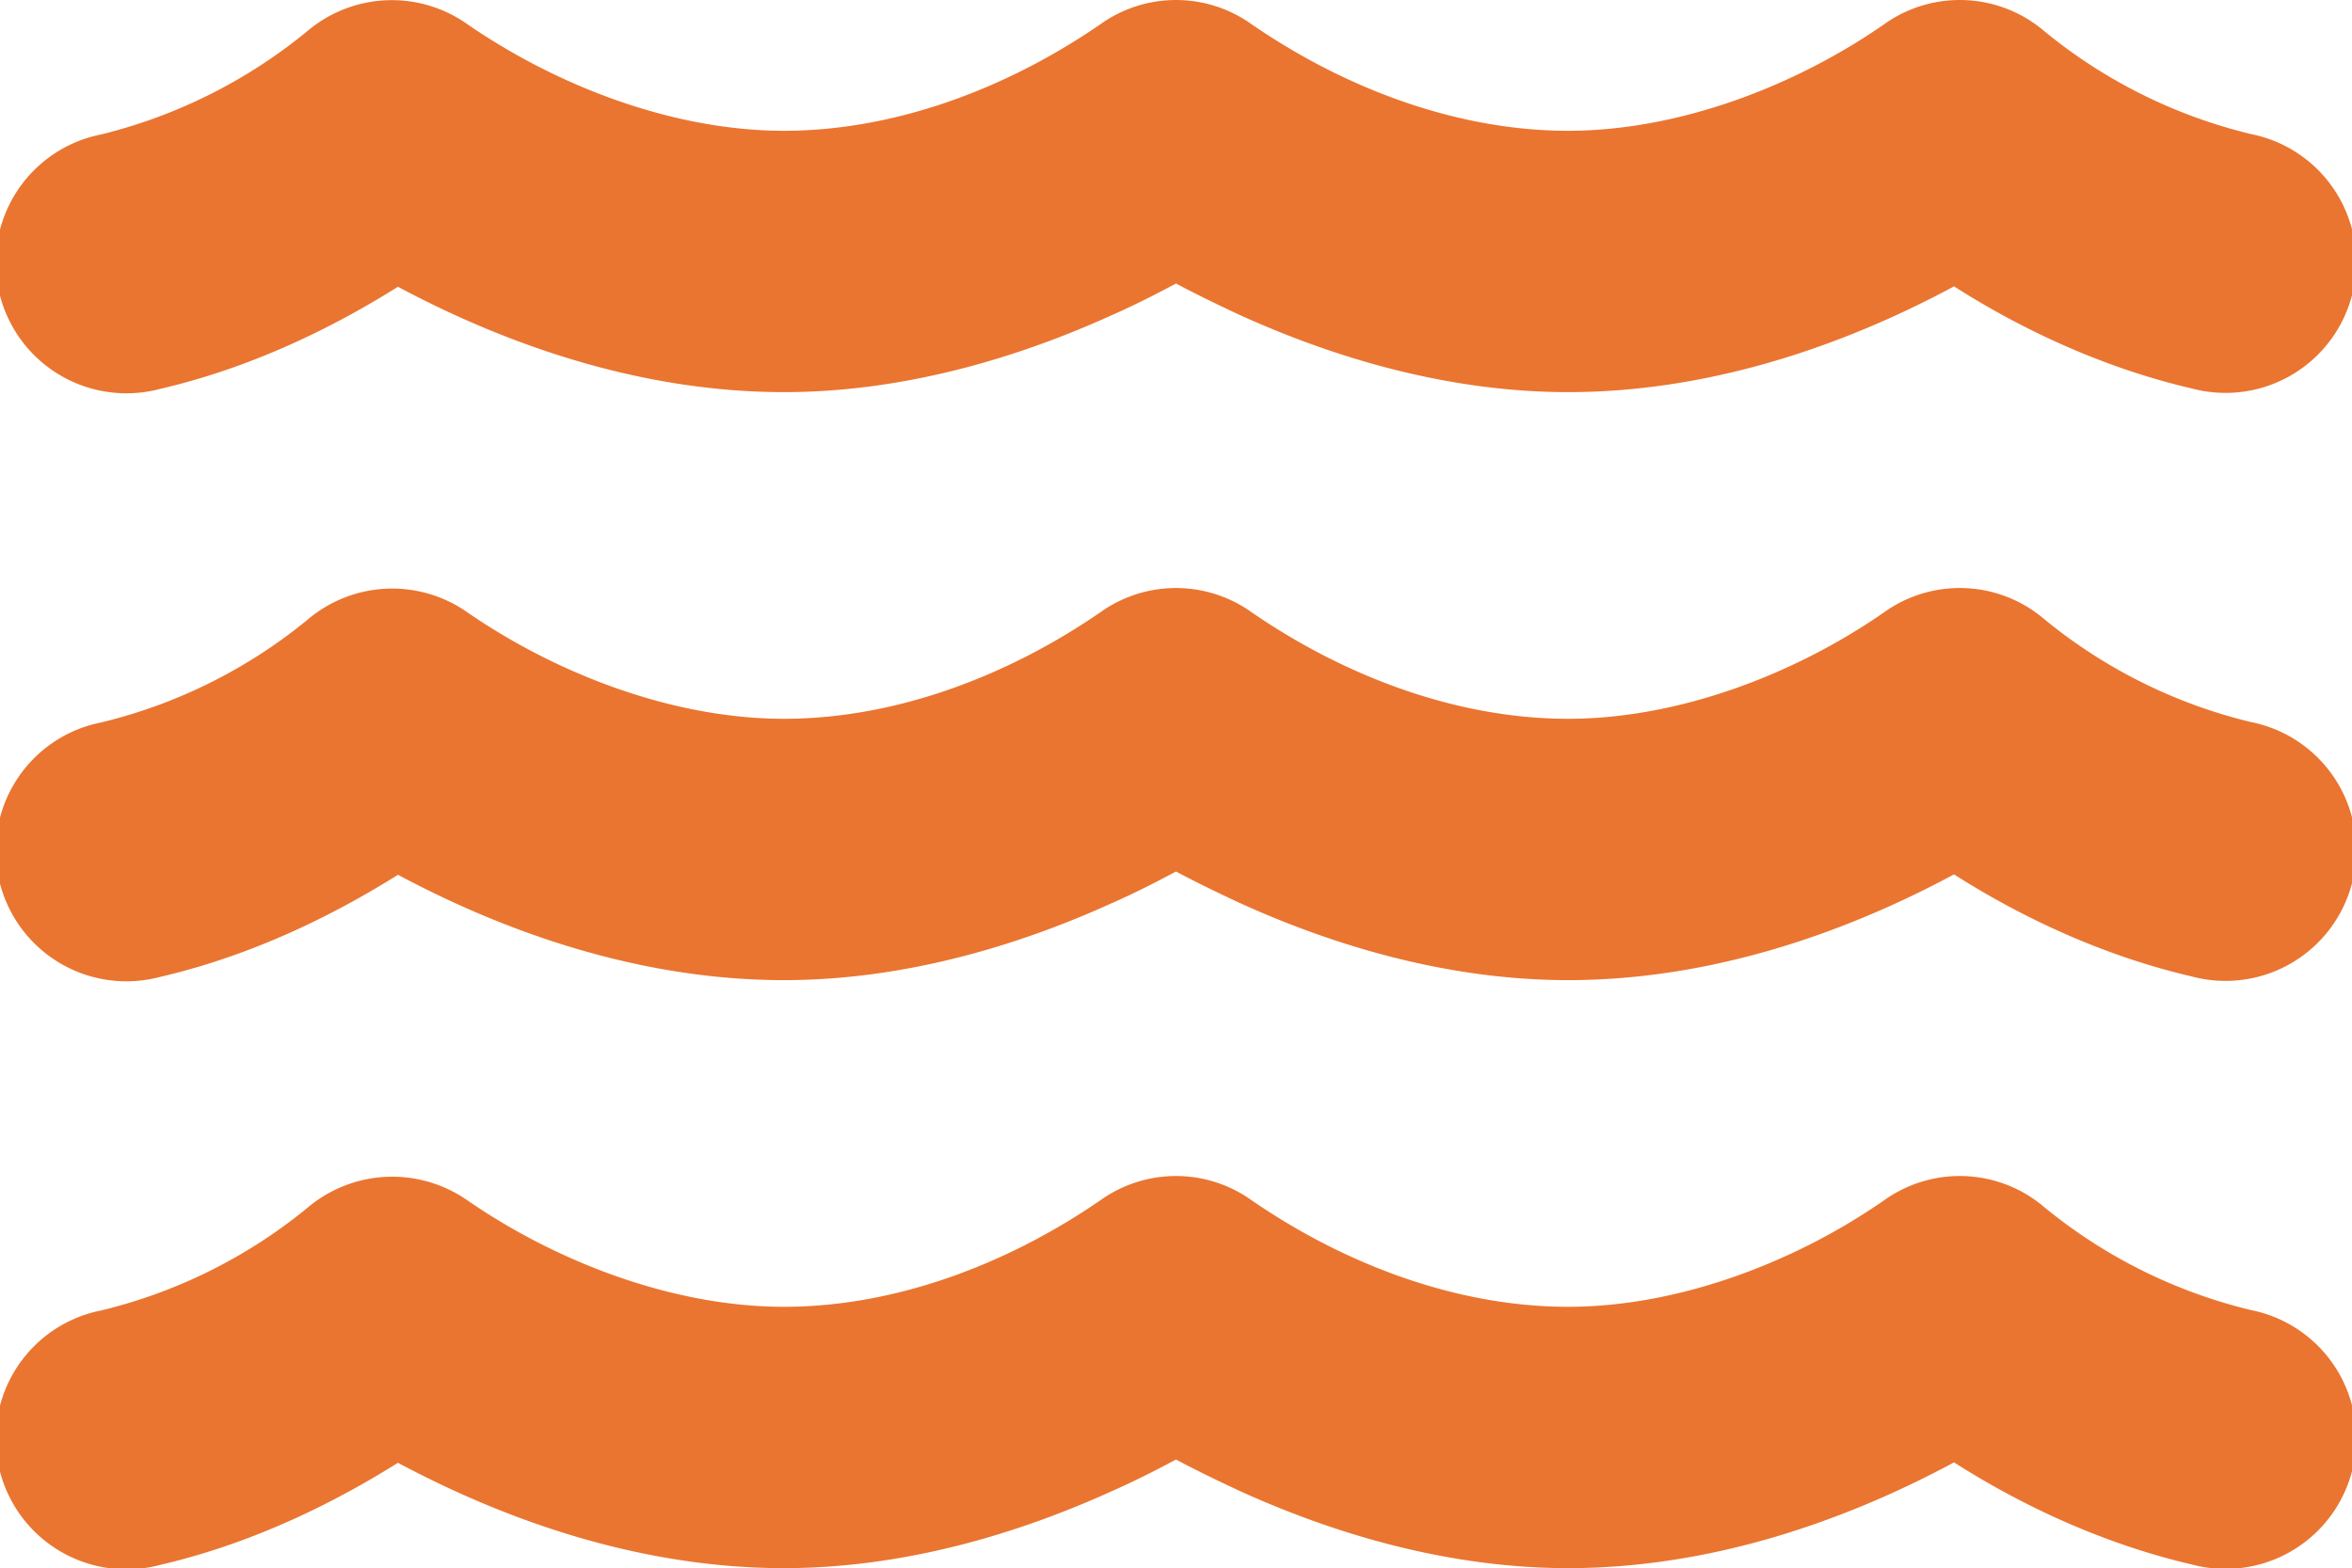 <?xml version="1.0" encoding="UTF-8"?>
<svg xmlns="http://www.w3.org/2000/svg" id="Capa_1" data-name="Capa 1" viewBox="0 0 575.88 384.07">
  <title>mandarinas-alberca</title>
  <path d="M269.5,69.9a31.84,31.84,0,0,1,37,0C329,85.4,356.5,96,384,96c26.9,0,55.4-10.8,77.4-26.1h0a31.86,31.86,0,0,1,39.2,1.7,126.3,126.3,0,0,0,50.6,25.2,32,32,0,1,1-14.5,62.3c-24.5-5.7-44.9-16.5-58.2-25C449.5,149.7,417,160,384,160c-31.9,0-60.6-9.9-80.4-18.9-5.8-2.7-11.1-5.3-15.6-7.7-4.5,2.4-9.7,5.1-15.6,7.7-19.8,9-48.5,18.9-80.4,18.9-33,0-65.5-10.3-94.5-25.8-13.4,8.4-33.7,19.3-58.2,25A32,32,0,1,1,24.8,96.9,127.4,127.4,0,0,0,75.3,71.6a32,32,0,0,1,39.2-1.7h0C136.7,85.2,165.1,96,192,96,219.5,96,247,85.4,269.5,69.9Zm37,288C329,373.4,356.5,384,384,384c26.9,0,55.4-10.8,77.4-26.1h0a31.86,31.86,0,0,1,39.2,1.7,126.3,126.3,0,0,0,50.6,25.2,32,32,0,1,1-14.5,62.3c-24.5-5.7-44.9-16.5-58.2-25C449.5,437.7,417,448,384,448c-31.9,0-60.6-9.9-80.4-18.9-5.8-2.7-11.1-5.3-15.6-7.7-4.5,2.4-9.7,5.1-15.6,7.7-19.8,9-48.5,18.9-80.4,18.9-33,0-65.5-10.3-94.5-25.8-13.4,8.4-33.7,19.3-58.2,25a32,32,0,1,1-14.5-62.3,126.3,126.3,0,0,0,50.6-25.2,32.14,32.14,0,0,1,39.2-1.7h0c22.1,15.2,50.5,26,77.4,26,27.5,0,55-10.6,77.5-26.1A31.84,31.84,0,0,1,306.5,357.9Zm0-144C329,229.4,356.5,240,384,240c26.9,0,55.4-10.8,77.4-26.1h0a31.86,31.86,0,0,1,39.2,1.7,126.3,126.3,0,0,0,50.6,25.2,32,32,0,1,1-14.5,62.3c-24.5-5.7-44.9-16.5-58.2-25C449.5,293.7,417,304,384,304c-31.9,0-60.6-9.9-80.4-18.9-5.8-2.7-11.1-5.3-15.6-7.7-4.5,2.4-9.7,5.1-15.6,7.7-19.8,9-48.5,18.9-80.4,18.9-33,0-65.5-10.3-94.5-25.8-13.4,8.4-33.7,19.3-58.2,25a32,32,0,1,1-14.5-62.3,126.3,126.3,0,0,0,50.6-25.2,32,32,0,0,1,39.2-1.7h0c22.1,15.2,50.5,26,77.4,26,27.5,0,55-10.6,77.5-26.1A31.84,31.84,0,0,1,306.5,213.9Z" transform="translate(-0.06 -63.97)" style="fill:#ea7530"></path>
</svg>
